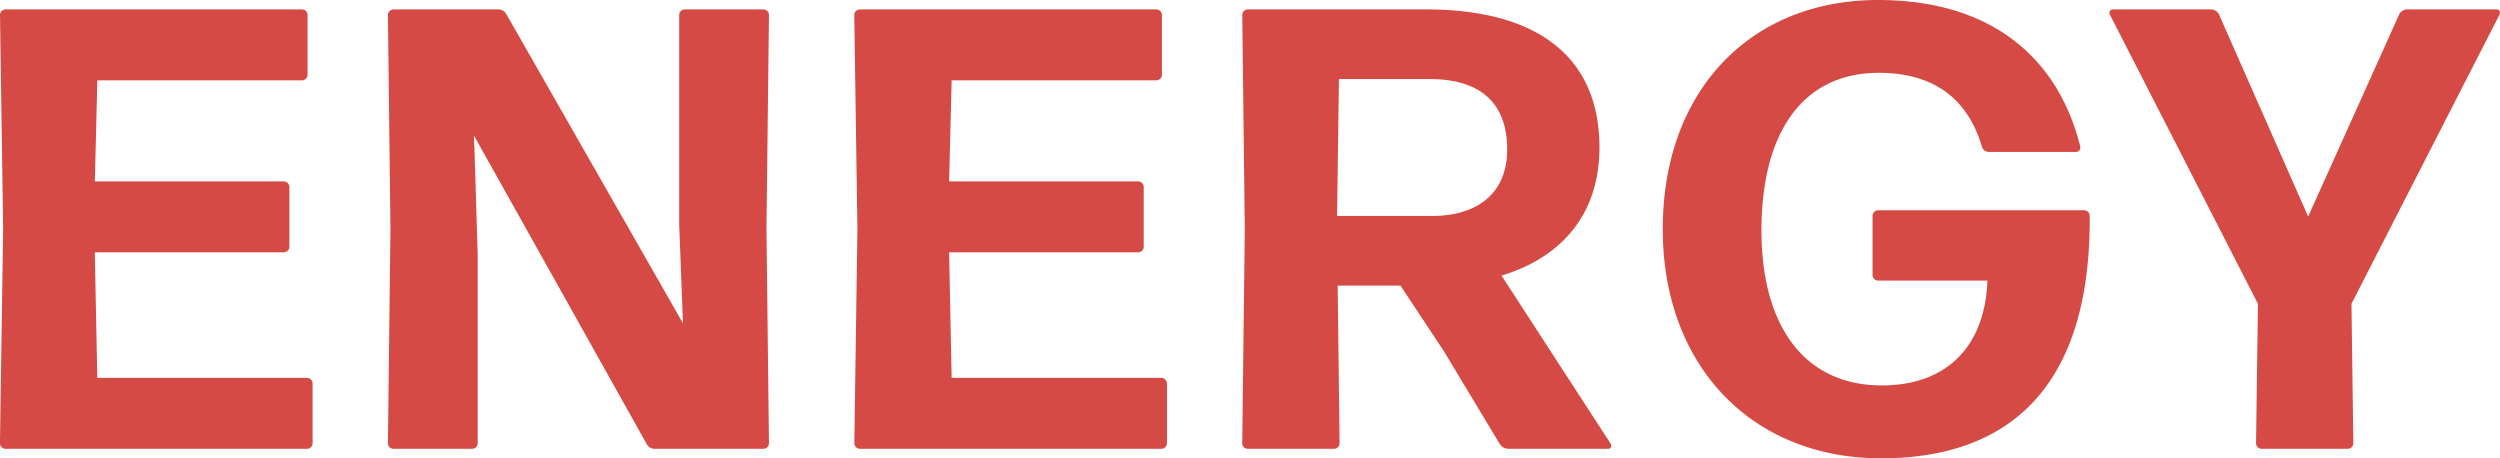 <svg xmlns="http://www.w3.org/2000/svg" width="171.253" height="31.39"><path data-name="パス 113" d="M21.027 30.745a.385.385 0 0 0 .387-.387v-4.085a.385.385 0 0 0-.387-.387H6.665l-.172-8.6h12.943a.385.385 0 0 0 .387-.387v-4.085a.385.385 0 0 0-.387-.387H6.496l.172-6.923h14.015a.385.385 0 0 0 .387-.387V1.032a.385.385 0 0 0-.387-.387H.387A.385.385 0 0 0 0 1.032l.215 14.663-.219 14.663a.385.385 0 0 0 .391.387zm11.481-20.3-.043-1.161L44.29 30.401a.62.62 0 0 0 .559.344h7.439a.385.385 0 0 0 .387-.387l-.172-14.663.172-14.663a.385.385 0 0 0-.387-.387h-5.375a.385.385 0 0 0-.387.387v14.362l.258 6.751L34.696.989a.62.62 0 0 0-.559-.344h-7.176a.385.385 0 0 0-.387.387l.172 14.663-.172 14.663a.385.385 0 0 0 .387.387h5.375a.385.385 0 0 0 .387-.387v-12.9zm47.042 20.3a.385.385 0 0 0 .387-.387v-4.085a.385.385 0 0 0-.387-.387H65.188l-.172-8.6h12.943a.385.385 0 0 0 .387-.387v-4.085a.385.385 0 0 0-.387-.387H65.016l.172-6.923h14.018a.385.385 0 0 0 .387-.387V1.032a.385.385 0 0 0-.387-.387h-20.3a.385.385 0 0 0-.387.387l.215 14.663-.211 14.663a.385.385 0 0 0 .387.387zm23.693-20.511c0 3.268-2.365 4.558-5.117 4.558H91.59l.129-9.374h6.235c3.354 0 5.289 1.548 5.289 4.816zm-.516 20.167a.741.741 0 0 0 .6.344h6.837c.172 0 .258-.172.172-.344l-7.48-11.524c4.257-1.29 6.708-4.343 6.708-8.772 0-6.278-4.343-9.46-11.868-9.46H85.484a.385.385 0 0 0-.387.387l.172 14.663-.173 14.663a.385.385 0 0 0 .388.387h5.891a.385.385 0 0 0 .387-.387l-.129-10.793h4.3l2.963 4.472zm40.42-15.609a.385.385 0 0 0-.387-.387h-14.1a.385.385 0 0 0-.387.387v4.042a.385.385 0 0 0 .387.387h7.482c-.172 4.644-2.924 7.181-7.224 7.181-5.332 0-8.256-4.085-8.256-10.621 0-6.665 2.795-10.793 8.041-10.793 3.7 0 6.063 1.72 7.052 5.031a.5.5 0 0 0 .473.387h5.968a.3.3 0 0 0 .3-.387C140.905 3.698 136.132 0 128.65 0c-8.729 0-14.749 6.192-14.749 15.695 0 9.331 6.063 15.7 14.964 15.7 9.294-.005 14.368-5.466 14.282-16.603zm17.931 6.02L171.226.989a.235.235 0 0 0-.215-.344h-6.106a.62.62 0 0 0-.559.344l-6.235 13.846L152.005.989a.62.62 0 0 0-.559-.344h-6.708a.235.235 0 0 0-.215.344l10.148 19.823-.129 9.546a.385.385 0 0 0 .387.387h5.891a.385.385 0 0 0 .387-.387z" fill="#d54a44"/></svg>